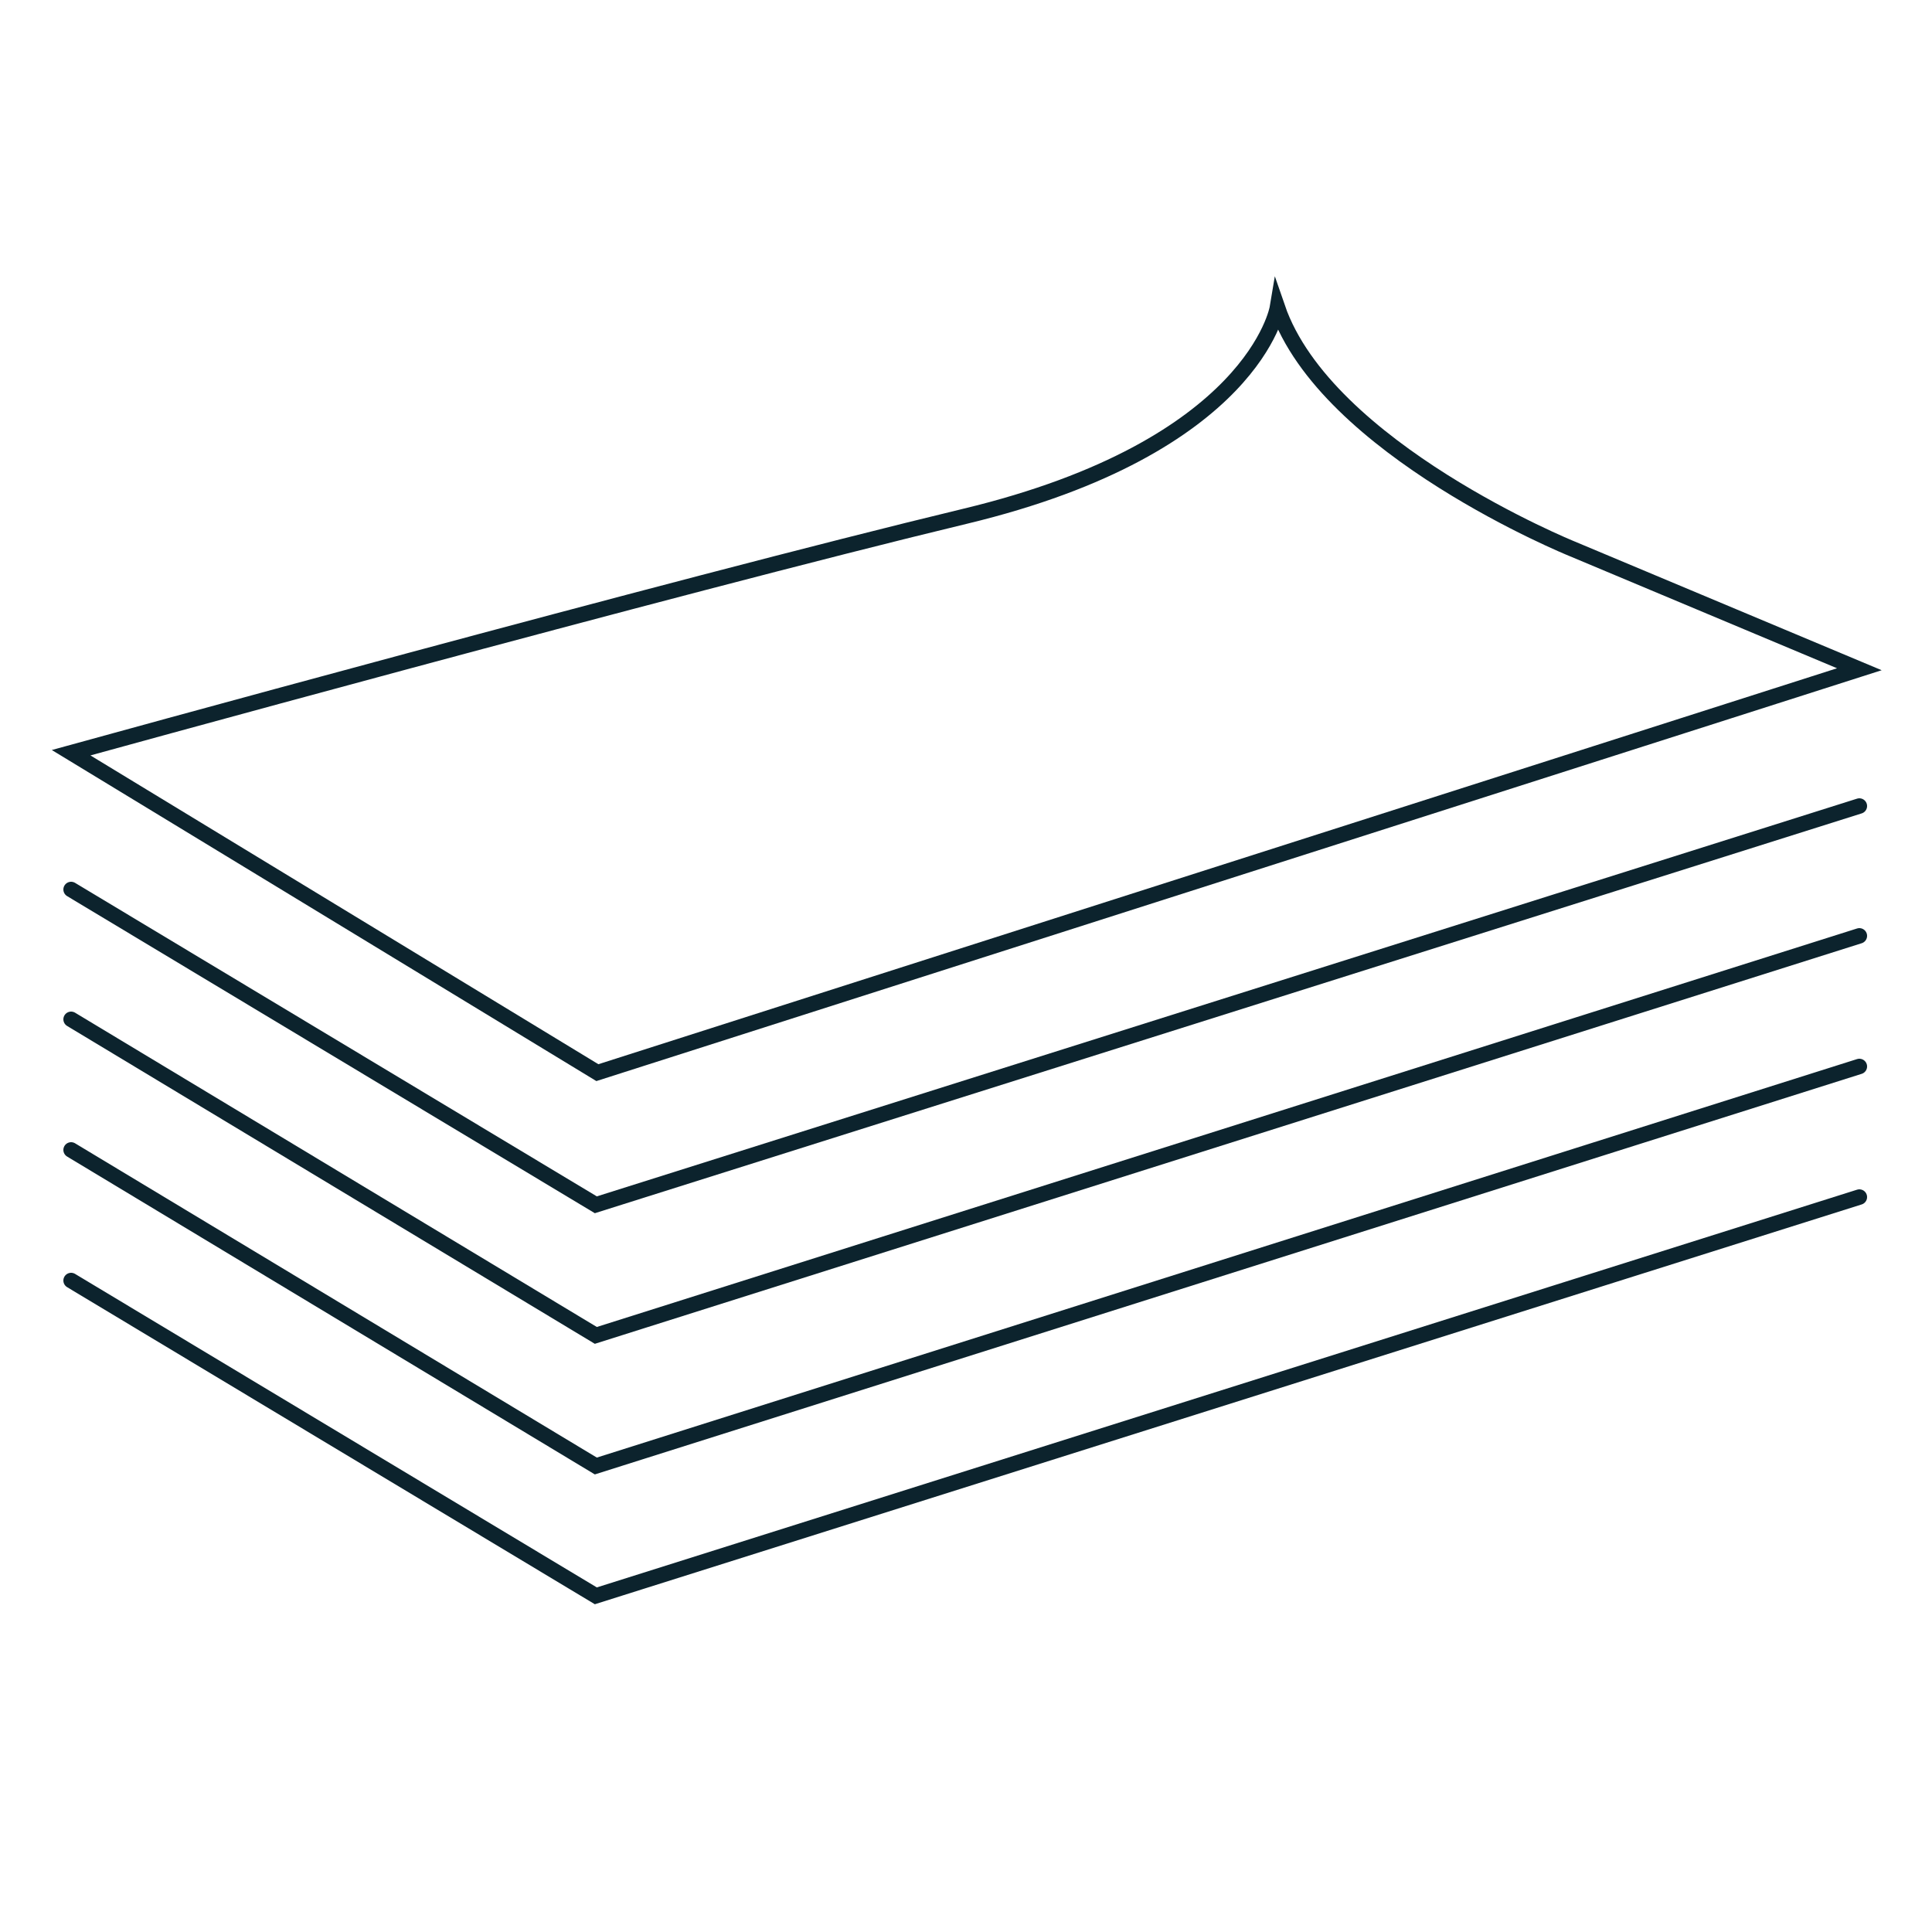 <?xml version="1.0" encoding="utf-8"?>
<!-- Generator: Adobe Illustrator 22.1.0, SVG Export Plug-In . SVG Version: 6.00 Build 0)  -->
<svg version="1.1" xmlns="http://www.w3.org/2000/svg" xmlns:xlink="http://www.w3.org/1999/xlink" x="0px" y="0px"
	 viewBox="0 0 250 250" style="enable-background:new 0 0 250 250;" xml:space="preserve">
<style type="text/css">
	.st0{fill:none;stroke:#0B232D;stroke-width:2;stroke-linecap:round;stroke-miterlimit:10;}
	.st1{fill:none;stroke:#0C232D;stroke-width:2;stroke-linecap:round;stroke-miterlimit:10;}
	.st2{fill:#0C232D;}
</style>
<g id="Capa_1">
	<g>
		<g>
			<path class="st1" d="M9.2,97.4l68.1,41.4l163.3-52.2l-37.2-15.6c0,0-31.8-12.9-38.1-31.2c0,0-3,18-40.4,27S9.2,97.4,9.2,97.4z"/>
			<polyline class="st1" points="9.2,115.1 77.1,155.9 240.6,104.3 			"/>
			<polyline class="st1" points="9.2,131.9 77.1,172.8 240.6,121.1 			"/>
			<polyline class="st1" points="9.2,148.8 77.1,189.7 240.6,138 			"/>
			<polyline class="st1" points="9.2,165.7 77.1,206.5 240.6,154.9 			"/>
		</g>
	</g>
</g>
<g id="Capa_2">
</g>
</svg>

